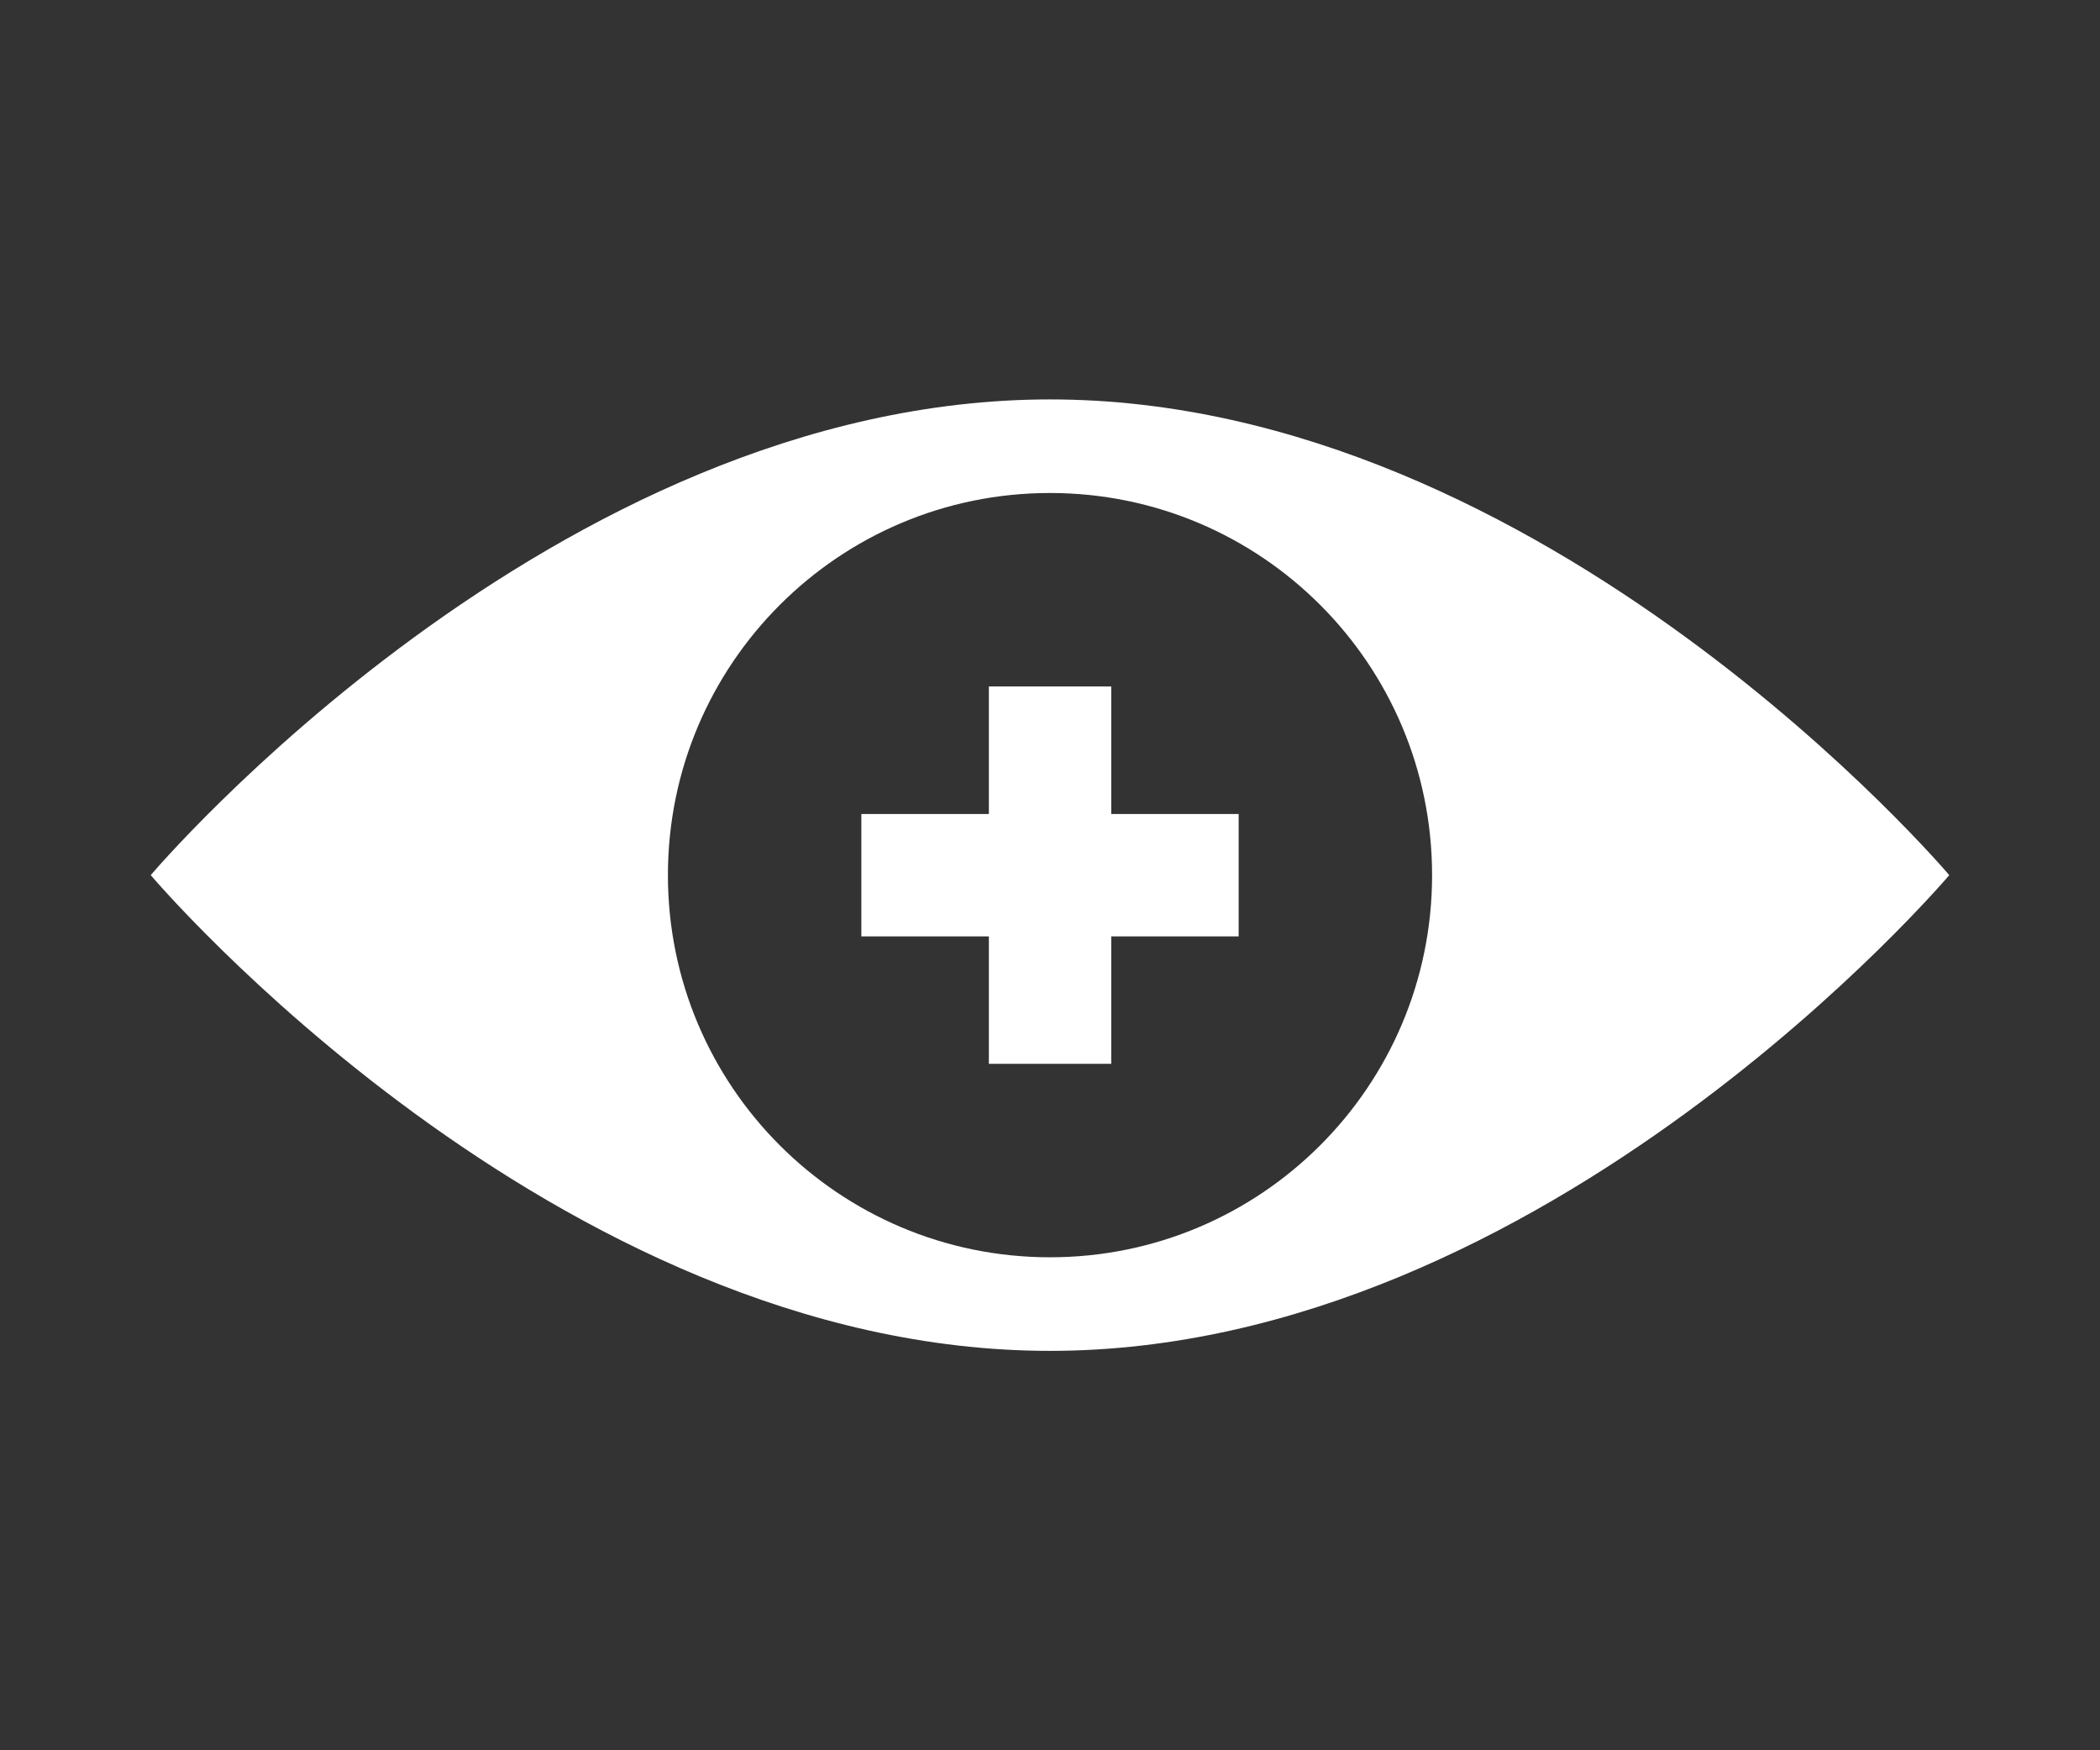 <?xml version="1.0" encoding="UTF-8"?>
<svg id="_レイヤー_2" data-name="レイヤー 2" xmlns="http://www.w3.org/2000/svg" viewBox="0 0 180 150">
  <rect x="0" y="0" width="180" height="150" fill="#333333" stroke="none"/>
  <defs>
    <style>
      .cls-1 {
        fill: none;
      }

      .cls-2 {
        fill: #fff;
      }
    </style>
  </defs>
  <g id="design">
    <g>
      <g>
        <path class="cls-2" d="M90,34.23c-42.57,0-77.08,40.77-77.08,40.77,0,0,34.51,40.77,77.08,40.77s77.08-40.77,77.08-40.77c0,0-34.51-40.77-77.08-40.77ZM90,107.75c-18.09,0-32.75-14.66-32.75-32.75s14.66-32.75,32.75-32.75,32.75,14.66,32.75,32.75-14.67,32.75-32.75,32.75Z"/>
        <g>
          <rect class="cls-2" x="73.83" y="69.76" width="32.34" height="10.49"/>
          <rect class="cls-2" x="84.76" y="58.83" width="10.49" height="32.34"/>
        </g>
      </g>
      <rect class="cls-1" width="180" height="150"/>
    </g>
  </g>
</svg>